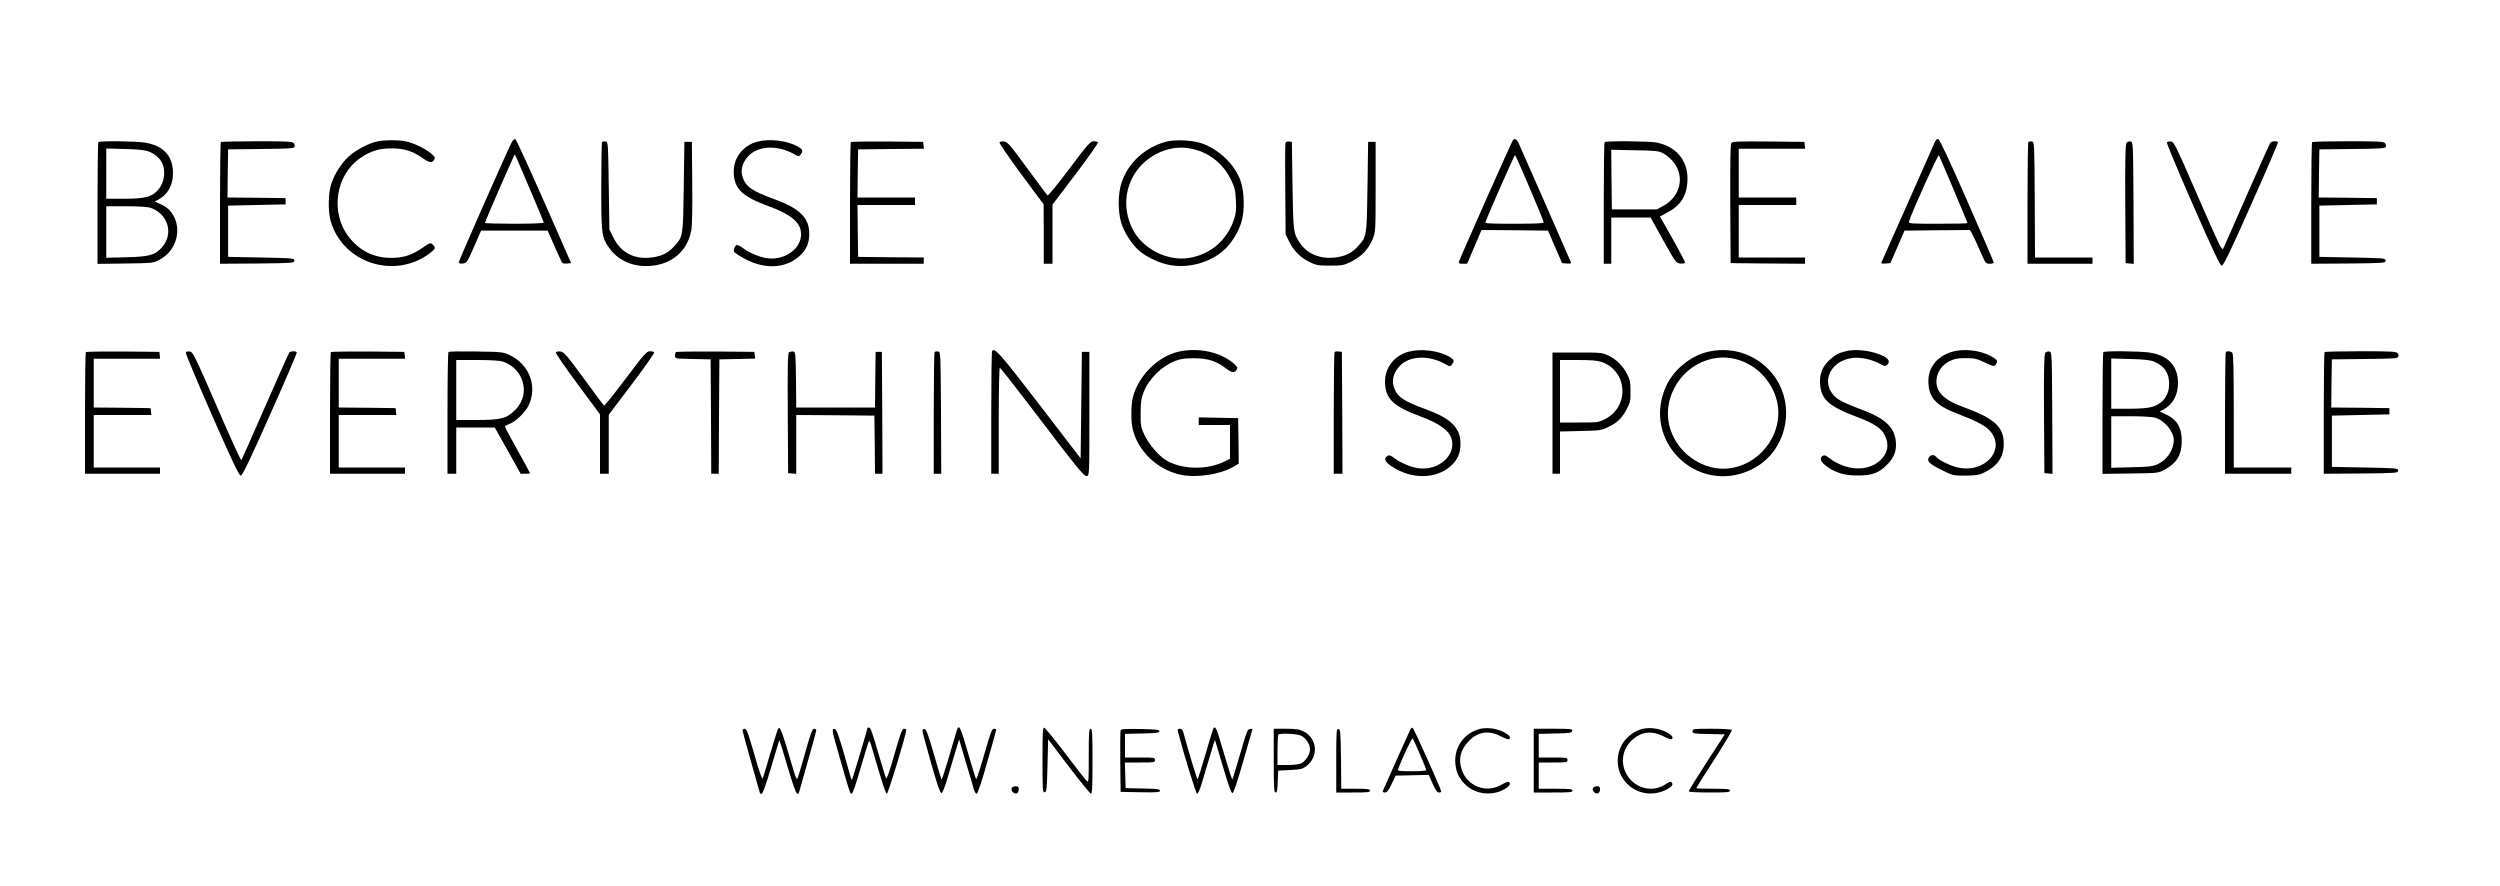 <?xml version="1.0" standalone="no"?>
<!DOCTYPE svg PUBLIC "-//W3C//DTD SVG 20010904//EN"
 "http://www.w3.org/TR/2001/REC-SVG-20010904/DTD/svg10.dtd">
<svg version="1.0" xmlns="http://www.w3.org/2000/svg"
 width="2000pt" height="709pt" viewBox="0 0 2000 709"
 preserveAspectRatio="xMidYMid meet">

<g transform="translate(0,709) scale(0.1,-0.1)"
fill="#000000" stroke="none">
<path d="M4097 5958 c-21 -33 -427 -953 -427 -967 0 -8 12 -11 32 -9 31 3 35
8 90 133 l57 130 266 0 266 0 55 -125 c30 -68 58 -128 63 -133 5 -5 22 -7 39
-5 l31 3 -217 494 c-120 272 -223 496 -229 498 -6 2 -18 -6 -26 -19z m139
-374 c63 -146 114 -270 114 -275 0 -5 -105 -9 -235 -9 -129 0 -235 3 -235 7 0
13 235 551 239 548 2 -2 54 -124 117 -271z"/>
<path d="M12103 5968 c-11 -14 -423 -943 -431 -970 -3 -15 2 -18 30 -18 l35 0
58 135 57 135 266 -2 266 -3 56 -130 57 -130 38 -3 c28 -3 36 0 32 10 -9 24
-408 933 -420 957 -14 29 -30 36 -44 19z m135 -383 c62 -145 112 -269 112
-275 0 -7 -78 -10 -236 -10 -213 0 -236 2 -230 16 31 80 231 534 236 534 3 0
56 -119 118 -265z"/>
<path d="M15474 5943 c-9 -21 -106 -240 -216 -488 -110 -247 -203 -456 -206
-463 -3 -10 5 -13 33 -10 l38 3 57 130 56 130 262 3 261 2 14 -22 c8 -13 36
-74 63 -135 48 -111 50 -113 81 -113 18 0 33 4 33 10 0 5 -96 229 -214 497
-141 322 -220 489 -230 491 -11 2 -22 -9 -32 -35z m155 -370 c61 -145 111
-265 111 -268 0 -3 -106 -5 -236 -5 -220 0 -236 1 -232 18 15 57 233 541 239
530 4 -7 57 -131 118 -275z"/>
<path d="M3020 5959 c-68 -13 -179 -72 -233 -123 -60 -58 -110 -137 -136 -214
-26 -77 -28 -223 -5 -303 98 -333 510 -467 791 -256 48 36 51 46 24 71 -18 16
-21 15 -76 -23 -89 -62 -155 -84 -255 -84 -141 0 -255 57 -342 171 -148 194
-103 493 95 628 79 55 151 77 247 77 100 1 173 -22 251 -78 54 -38 75 -41 93
-12 9 16 5 23 -24 48 -49 42 -145 87 -209 99 -63 12 -158 11 -221 -1z"/>
<path d="M6057 5956 c-112 -30 -187 -126 -187 -237 0 -137 62 -199 280 -279
164 -60 242 -120 256 -195 23 -124 -107 -236 -257 -222 -61 5 -152 42 -205 82
-18 14 -40 25 -48 25 -17 0 -34 -48 -20 -59 185 -136 385 -148 518 -31 57 51
80 103 80 181 0 126 -76 201 -275 274 -187 68 -235 102 -260 185 -16 54 2 113
49 163 79 82 233 88 365 14 38 -21 39 -21 53 -2 21 29 17 39 -24 63 -87 48
-225 65 -325 38z"/>
<path d="M9323 5955 c-170 -48 -304 -174 -353 -334 -27 -87 -27 -226 0 -314
24 -77 85 -172 143 -223 63 -54 175 -105 262 -117 145 -21 303 24 412 118 59
50 120 146 144 227 29 93 24 254 -10 341 -49 125 -164 236 -298 287 -75 29
-225 37 -300 15z m232 -60 c129 -34 231 -118 292 -241 31 -64 36 -85 40 -166
4 -77 2 -104 -16 -156 -56 -164 -186 -276 -355 -305 -177 -30 -379 73 -458
236 -122 249 -3 534 260 624 79 26 155 29 237 8z"/>
<path d="M787 5953 c-4 -3 -7 -224 -7 -490 l0 -484 223 3 c219 3 223 3 273 30
127 67 178 222 116 345 -26 49 -56 77 -111 101 l-44 20 29 15 c76 40 118 116
118 212 0 139 -79 223 -231 245 -77 11 -356 14 -366 3z m408 -77 c43 -18 81
-50 97 -81 38 -69 25 -166 -29 -226 -50 -55 -104 -69 -275 -69 l-138 0 0 201
0 201 153 -4 c114 -3 162 -9 192 -22z m6 -447 c143 -48 191 -207 96 -316 -56
-64 -100 -76 -284 -81 l-163 -4 0 206 0 206 159 0 c91 0 172 -5 192 -11z"/>
<path d="M1767 5953 c-4 -3 -7 -224 -7 -490 l0 -483 298 2 c289 3 297 4 297
23 0 19 -8 20 -265 25 l-265 5 0 205 0 205 230 5 230 5 0 25 0 25 -233 3 -232
2 2 193 3 192 263 3 c222 2 264 5 268 17 4 9 1 22 -6 30 -10 13 -57 15 -295
15 -155 0 -285 -3 -288 -7z"/>
<path d="M4817 5954 c-4 -4 -7 -163 -7 -354 0 -385 3 -409 64 -494 72 -102
192 -154 331 -143 171 13 294 119 325 282 7 39 10 172 8 385 l-3 325 -30 0
-30 0 -5 -360 c-6 -400 -5 -396 -76 -475 -46 -51 -95 -77 -168 -88 -144 -23
-257 33 -318 156 l-33 67 -5 350 c-5 343 -5 350 -25 353 -12 2 -24 0 -28 -4z"/>
<path d="M6807 5953 c-4 -3 -7 -224 -7 -490 l0 -483 295 0 295 0 0 25 0 25
-262 2 -263 3 -3 208 -2 207 230 0 230 0 0 30 0 30 -230 0 -230 0 2 193 3 192
263 3 263 2 -3 28 -3 27 -286 3 c-157 1 -288 -1 -292 -5z"/>
<path d="M7996 5951 c-4 -5 74 -119 173 -253 l180 -243 1 -237 0 -238 35 0 35
0 0 236 0 237 185 244 c102 135 182 249 179 254 -3 5 -18 9 -34 9 -27 0 -46
-21 -196 -221 -91 -122 -170 -217 -174 -213 -5 5 -78 104 -163 219 -137 187
-157 210 -184 213 -17 2 -34 -1 -37 -7z"/>
<path d="M10284 5947 c-3 -8 -4 -175 -2 -373 l3 -359 29 -59 c36 -73 90 -127
164 -163 51 -25 68 -28 162 -28 99 0 109 2 172 33 80 39 138 101 170 181 22
55 23 65 23 416 l0 360 -30 0 -30 0 -5 -360 c-6 -400 -5 -396 -77 -476 -45
-50 -95 -76 -167 -87 -125 -20 -238 24 -298 116 -51 77 -52 86 -58 457 l-5
350 -23 3 c-12 2 -24 -3 -28 -11z"/>
<path d="M12837 5953 c-4 -3 -7 -224 -7 -490 l0 -483 30 0 30 0 0 185 0 185
158 0 157 0 101 -183 c101 -180 102 -182 138 -185 23 -2 36 1 36 9 0 10 -82
160 -177 326 l-24 41 61 33 c112 59 160 142 160 273 -1 148 -95 257 -250 286
-58 11 -403 14 -413 3z m469 -90 c23 -12 57 -40 76 -63 99 -115 65 -279 -74
-356 l-53 -29 -180 0 -180 0 -3 238 -2 239 187 -4 c171 -3 192 -5 229 -25z"/>
<path d="M13851 5947 c-8 -11 -10 -144 -9 -488 l3 -474 298 -3 297 -2 0 25 0
25 -265 0 -265 0 0 210 0 210 230 0 230 0 0 30 0 30 -230 0 -230 0 0 195 0
195 266 0 265 0 -3 28 -3 27 -286 3 c-234 2 -288 0 -298 -11z"/>
<path d="M16227 5954 c-4 -4 -7 -225 -7 -491 l0 -483 260 0 260 0 0 25 0 25
-230 0 -230 0 -2 463 c-3 457 -3 462 -23 465 -12 2 -24 0 -28 -4z"/>
<path d="M17012 5947 c-9 -11 -12 -137 -10 -488 l3 -474 33 -3 32 -3 -2 488
c-3 486 -3 488 -24 491 -11 2 -26 -3 -32 -11z"/>
<path d="M17335 5951 c-3 -6 90 -230 208 -498 166 -379 218 -488 231 -488 14
0 68 111 236 490 120 269 216 493 214 497 -8 13 -50 9 -61 -4 -6 -7 -90 -195
-188 -418 -97 -223 -183 -415 -189 -428 -11 -20 -30 20 -202 415 -176 406
-192 438 -216 441 -14 2 -29 -2 -33 -7z"/>
<path d="M18497 5953 c-4 -3 -7 -224 -7 -490 l0 -483 298 2 c289 3 297 4 297
23 0 19 -8 20 -265 25 l-265 5 0 205 0 205 230 5 230 5 0 25 0 25 -233 3 -232
2 2 193 3 192 263 3 c222 2 264 5 268 17 4 9 1 22 -6 30 -10 13 -57 15 -295
15 -155 0 -285 -3 -288 -7z"/>
<path d="M7937 4283 c-4 -3 -7 -226 -7 -495 l0 -488 30 0 30 0 0 426 c0 258 4
424 9 422 5 -1 107 -131 227 -288 397 -522 445 -581 468 -578 21 3 21 4 21
498 l0 495 -30 0 -30 0 -5 -426 -5 -426 -333 434 c-316 410 -351 450 -375 426z"/>
<path d="M9440 4279 c-167 -32 -330 -189 -376 -363 -16 -60 -18 -192 -3 -256
40 -175 192 -323 375 -366 127 -30 320 -2 432 62 l42 25 -2 182 -3 182 -157 3
-158 3 0 -31 0 -30 125 0 125 0 0 -135 0 -135 -40 -20 c-141 -72 -349 -68
-474 10 -56 34 -136 127 -169 197 -30 64 -32 75 -32 178 1 90 5 120 23 165 44
111 142 208 252 252 42 17 77 22 150 22 109 0 179 -21 256 -80 49 -37 70 -40
88 -11 9 16 5 23 -24 49 -105 90 -273 128 -430 97z"/>
<path d="M11267 4276 c-113 -31 -187 -126 -187 -240 1 -134 64 -196 280 -276
164 -60 242 -120 256 -195 23 -124 -107 -236 -257 -222 -62 5 -152 42 -207 84
-26 20 -39 24 -51 16 -34 -21 -24 -47 35 -86 156 -102 349 -101 468 3 57 51
80 103 80 181 0 126 -76 201 -275 274 -187 68 -235 102 -260 185 -16 54 2 113
49 163 79 82 233 88 365 14 38 -21 39 -21 53 -2 21 29 17 39 -24 63 -87 48
-225 65 -325 38z"/>
<path d="M13649 4272 c-131 -35 -259 -141 -317 -265 -206 -436 239 -881 676
-675 300 141 376 550 148 795 -130 139 -320 194 -507 145z m230 -53 c223 -51
381 -281 342 -500 -44 -258 -298 -429 -538 -365 -225 60 -372 280 -334 497 44
254 288 424 530 368z"/>
<path d="M14765 4280 c-56 -14 -84 -29 -126 -67 -52 -47 -79 -103 -79 -168 0
-145 59 -202 302 -293 132 -50 189 -88 217 -145 37 -76 23 -147 -42 -204 -100
-88 -269 -79 -403 23 -28 22 -40 25 -52 17 -28 -17 -19 -45 25 -79 72 -55 145
-78 253 -78 117 -1 177 22 244 94 52 55 71 112 62 184 -13 113 -90 182 -288
255 -62 23 -132 53 -155 67 -174 101 -105 322 107 341 62 6 149 -14 212 -49
31 -18 40 -19 53 -8 27 22 18 48 -25 70 -85 44 -222 62 -305 40z"/>
<path d="M15602 4271 c-110 -38 -175 -124 -175 -229 0 -130 58 -196 231 -261
150 -57 227 -98 261 -137 137 -155 -52 -354 -275 -289 -61 18 -134 55 -154 80
-18 21 -48 18 -60 -6 -16 -30 7 -52 109 -102 83 -41 87 -42 185 -42 84 1 109
5 146 23 111 54 160 125 160 231 0 137 -73 203 -327 296 -159 58 -223 127
-210 227 8 58 48 112 104 139 38 19 64 24 128 24 70 0 89 -4 154 -35 71 -33
74 -33 87 -15 20 26 14 36 -35 64 -94 52 -232 66 -329 32z"/>
<path d="M687 4273 c-4 -3 -7 -224 -7 -490 l0 -483 300 0 300 0 0 25 0 25
-265 0 -265 0 0 210 0 210 231 0 230 0 -3 28 -3 27 -227 3 -228 2 0 195 0 195
266 0 265 0 -3 28 -3 27 -291 3 c-160 1 -293 -1 -297 -5z"/>
<path d="M1486 4271 c-4 -5 90 -229 208 -498 163 -372 219 -488 232 -488 13 0
70 118 235 489 120 268 216 492 213 497 -8 13 -50 11 -61 -3 -5 -7 -92 -202
-193 -433 -101 -231 -186 -423 -189 -427 -4 -4 -92 189 -196 430 -178 409
-192 437 -217 440 -14 2 -29 -1 -32 -7z"/>
<path d="M2647 4273 c-4 -3 -7 -224 -7 -490 l0 -483 300 0 300 0 0 25 0 25
-265 0 -265 0 0 210 0 210 231 0 230 0 -3 28 -3 27 -227 3 -228 2 0 195 0 195
266 0 265 0 -3 28 -3 27 -291 3 c-160 1 -293 -1 -297 -5z"/>
<path d="M3588 4274 c-5 -4 -8 -225 -8 -491 l0 -483 35 0 35 0 0 185 0 185
154 0 154 0 104 -185 103 -185 38 0 c20 0 37 2 37 5 0 3 -45 85 -100 184 -55
98 -100 182 -100 187 0 6 15 15 34 22 50 18 123 88 152 143 76 151 13 329
-144 406 -56 27 -60 28 -272 31 -118 2 -218 1 -222 -4z m433 -76 c64 -21 116
-65 143 -120 47 -94 31 -194 -45 -270 -66 -66 -113 -78 -311 -78 l-158 0 0
240 0 240 169 0 c101 0 182 -5 202 -12z"/>
<path d="M4446 4271 c-4 -5 75 -119 174 -253 l180 -243 0 -237 0 -238 35 0 35
0 0 236 0 236 185 245 c102 135 182 249 179 254 -3 5 -18 9 -34 9 -27 0 -46
-21 -196 -221 -91 -121 -169 -218 -172 -214 -4 3 -77 101 -162 218 -140 190
-159 212 -187 215 -17 2 -34 -1 -37 -7z"/>
<path d="M5407 4273 c-4 -3 -7 -17 -7 -29 0 -23 1 -23 143 -26 l142 -3 3 -457
2 -458 30 0 30 0 2 458 3 457 143 3 143 3 -3 27 -3 27 -311 3 c-171 1 -313 -1
-317 -5z"/>
<path d="M6312 4272 c-10 -7 -12 -111 -10 -488 l3 -479 33 -3 32 -3 0 236 0
235 313 -2 312 -3 3 -232 2 -233 30 0 30 0 -2 488 -3 487 -25 0 -25 0 -3 -222
-2 -223 -315 0 -315 0 -2 223 c-3 213 -4 222 -23 225 -11 1 -26 -2 -33 -6z"/>
<path d="M7477 4274 c-4 -4 -7 -225 -7 -491 l0 -483 30 0 30 0 -2 488 c-3 482
-3 487 -23 490 -12 2 -24 0 -28 -4z"/>
<path d="M10677 4274 c-4 -4 -7 -225 -7 -491 l0 -483 35 0 35 0 -2 488 -3 487
-25 3 c-14 2 -29 0 -33 -4z"/>
<path d="M16362 4267 c-9 -11 -12 -137 -10 -488 l3 -474 33 -3 32 -3 -2 488
c-3 486 -3 488 -24 491 -11 2 -26 -3 -32 -11z"/>
<path d="M16827 4273 c-4 -3 -7 -224 -7 -490 l0 -484 223 3 c219 3 223 3 273
30 96 50 138 120 138 228 1 111 -39 176 -133 218 l-44 20 29 15 c76 40 118
116 118 212 0 139 -79 223 -231 245 -77 11 -356 14 -366 3z m408 -77 c80 -34
118 -91 118 -176 0 -93 -49 -159 -137 -185 -33 -10 -95 -15 -188 -15 l-138 0
0 201 0 201 153 -4 c114 -3 162 -9 192 -22z m6 -447 c76 -23 148 -110 149
-179 0 -79 -53 -159 -130 -194 -38 -17 -72 -21 -207 -24 l-163 -4 0 206 0 206
156 0 c89 0 173 -5 195 -11z"/>
<path d="M17807 4273 c-4 -3 -7 -224 -7 -490 l0 -483 265 0 265 0 0 25 0 25
-230 0 -230 0 0 453 c0 339 -3 456 -12 465 -13 13 -41 16 -51 5z"/>
<path d="M18597 4273 c-4 -3 -7 -224 -7 -490 l0 -483 298 2 c289 3 297 4 297
23 0 19 -8 20 -265 25 l-265 5 0 205 0 205 230 5 230 5 0 25 0 25 -233 3 -232
2 2 193 3 192 263 3 c222 2 264 5 268 17 4 9 1 22 -6 30 -10 13 -57 15 -295
15 -155 0 -285 -3 -288 -7z"/>
<path d="M12420 3785 l0 -485 30 0 30 0 0 169 0 169 163 4 c149 3 166 5 217
29 77 36 111 68 151 141 31 58 34 70 33 148 0 73 -4 93 -27 137 -35 68 -87
119 -151 149 -48 23 -62 24 -248 24 l-198 0 0 -485z m391 410 c211 -72 228
-359 27 -459 -49 -25 -61 -26 -205 -26 l-153 0 0 250 0 250 143 0 c102 0 156
-4 188 -15z"/>
<path d="M6222 1254 c-5 -11 -33 -100 -62 -199 -28 -99 -55 -186 -59 -193 -5
-8 -32 71 -66 192 -49 170 -62 206 -77 206 -10 0 -18 -6 -18 -13 0 -6 32 -122
70 -257 39 -135 70 -246 70 -247 0 -2 6 -3 13 -3 9 0 36 76 77 215 35 118 64
215 65 215 1 0 31 -97 66 -215 40 -136 68 -215 76 -215 7 0 13 1 13 3 0 1 32
112 70 247 39 135 70 251 70 257 0 7 -8 13 -17 13 -15 0 -28 -37 -72 -193 -30
-105 -57 -199 -62 -206 -4 -10 -15 11 -29 60 -102 347 -110 367 -128 333z"/>
<path d="M6940 1267 c0 -10 -120 -410 -124 -415 -3 -2 -10 15 -16 39 -7 24
-33 116 -58 204 -36 121 -51 161 -64 163 -26 5 -24 -9 33 -206 85 -298 89
-312 102 -312 8 0 36 80 71 203 33 111 62 208 66 215 4 8 11 -1 18 -25 88
-303 117 -393 127 -393 10 0 155 476 155 510 0 5 -8 10 -18 10 -15 0 -28 -36
-77 -206 -34 -121 -61 -200 -66 -192 -4 7 -30 92 -58 188 -58 197 -66 220 -81
220 -5 0 -10 -2 -10 -3z"/>
<path d="M7647 1223 c-8 -27 -36 -121 -62 -211 -26 -89 -50 -160 -53 -158 -2
3 -30 94 -61 203 -43 150 -61 199 -74 201 -11 2 -17 -3 -17 -15 0 -10 31 -126
69 -258 46 -164 72 -240 82 -240 9 0 28 48 55 140 23 77 52 174 64 215 l23 75
53 -180 c30 -99 59 -197 64 -217 6 -21 16 -38 23 -38 8 0 40 93 85 253 40 139
72 256 72 260 0 4 -8 7 -19 7 -15 0 -28 -32 -77 -205 -32 -113 -61 -202 -65
-198 -4 5 -30 88 -58 186 -75 259 -79 265 -104 180z"/>
<path d="M8340 1010 c0 -244 1 -261 18 -258 15 3 17 24 22 214 l5 210 165
-218 c91 -119 171 -218 178 -218 9 0 12 59 12 260 0 224 -2 260 -15 260 -13 0
-15 -31 -15 -217 0 -214 0 -217 -19 -198 -11 11 -87 110 -171 220 -83 110
-158 201 -166 203 -12 3 -14 -38 -14 -258z"/>
<path d="M9707 1263 c-3 -5 -31 -96 -62 -203 -31 -107 -60 -199 -63 -204 -4
-8 -57 163 -113 367 -7 28 -15 37 -31 37 -16 0 -19 -5 -15 -21 52 -200 145
-499 154 -499 7 0 22 33 34 73 12 39 41 137 65 217 23 80 43 143 44 140 1 -3
29 -99 64 -215 41 -139 66 -210 75 -210 9 0 38 84 87 255 40 140 74 256 74
258 0 2 -10 2 -22 0 -18 -3 -28 -27 -77 -200 -31 -108 -59 -199 -62 -202 -3
-3 -24 61 -48 142 -24 81 -52 175 -63 210 -17 57 -30 74 -41 55z"/>
<path d="M11282 1253 c-8 -14 -198 -441 -219 -490 -3 -8 3 -13 16 -13 17 0 29
15 54 68 l32 67 132 3 133 3 31 -71 c23 -50 37 -70 50 -70 11 0 19 3 19 8 0
17 -220 507 -229 510 -5 2 -14 -5 -19 -15z m77 -196 c28 -65 51 -123 51 -128
0 -5 -52 -9 -116 -9 -89 0 -115 3 -111 13 37 97 112 256 118 250 4 -5 31 -61
58 -126z"/>
<path d="M11850 1261 c-132 -28 -220 -146 -207 -281 6 -65 26 -111 71 -158 83
-89 228 -106 332 -39 34 22 42 41 24 52 -5 3 -33 -8 -63 -25 -119 -67 -266
-11 -312 119 -30 87 -12 163 55 232 73 76 160 89 255 39 31 -16 61 -27 66 -24
20 12 6 32 -38 56 -53 28 -129 40 -183 29z"/>
<path d="M13149 1261 c-94 -19 -177 -99 -199 -192 -54 -222 169 -399 377 -298
47 23 63 43 45 61 -7 7 -23 1 -51 -18 -89 -58 -207 -40 -280 42 -86 98 -75
240 26 323 71 59 151 66 238 22 33 -17 62 -28 67 -25 19 12 5 33 -39 56 -53
29 -128 40 -184 29z"/>
<path d="M8965 1248 c-3 -8 -4 -121 -3 -253 l3 -240 158 -3 c134 -2 157 0 157
12 0 13 -23 16 -137 18 l-138 3 -3 103 -3 102 121 0 c113 0 120 1 120 20 0 19
-7 20 -120 20 l-120 0 0 95 0 94 138 3 c114 3 137 6 137 18 0 13 -25 15 -153
18 -118 2 -154 0 -157 -10z"/>
<path d="M10190 1005 c0 -217 2 -255 15 -255 11 0 15 19 17 88 l3 87 96 5 c84
4 100 8 131 32 98 75 87 221 -22 276 -37 18 -60 22 -142 22 l-98 0 0 -255z
m215 201 c41 -17 75 -68 75 -112 0 -37 -36 -94 -70 -111 -14 -7 -62 -13 -107
-13 l-83 0 0 118 c0 65 3 122 7 125 12 13 143 7 178 -7z"/>
<path d="M10690 1006 l0 -256 135 0 c113 0 135 2 135 15 0 12 -19 15 -115 15
l-115 0 -2 237 c-3 217 -5 238 -20 241 -17 3 -18 -14 -18 -252z"/>
<path d="M12270 1005 l0 -255 155 0 c131 0 155 2 155 15 0 13 -22 15 -135 15
l-135 0 0 105 0 105 115 0 c108 0 115 1 115 20 0 19 -7 20 -115 20 l-115 0 0
95 0 94 132 3 c117 3 133 5 136 21 3 16 -9 17 -152 17 l-156 0 0 -255z"/>
<path d="M13540 1240 c0 -18 8 -20 129 -22 l129 -3 -144 -222 c-79 -123 -144
-227 -144 -233 0 -6 59 -10 165 -10 140 0 165 2 165 15 0 13 -22 15 -135 15
-74 0 -135 2 -135 5 0 3 65 106 145 230 80 124 143 230 140 235 -4 6 -73 10
-161 10 -147 0 -154 -1 -154 -20z"/>
<path d="M8093 784 c-8 -20 21 -49 41 -41 9 4 16 18 16 32 0 20 -5 25 -25 25
-14 0 -28 -7 -32 -16z"/>
<path d="M12743 784 c-8 -20 21 -49 41 -41 9 4 16 18 16 32 0 20 -5 25 -25 25
-14 0 -28 -7 -32 -16z"/>
</g>
</svg>
